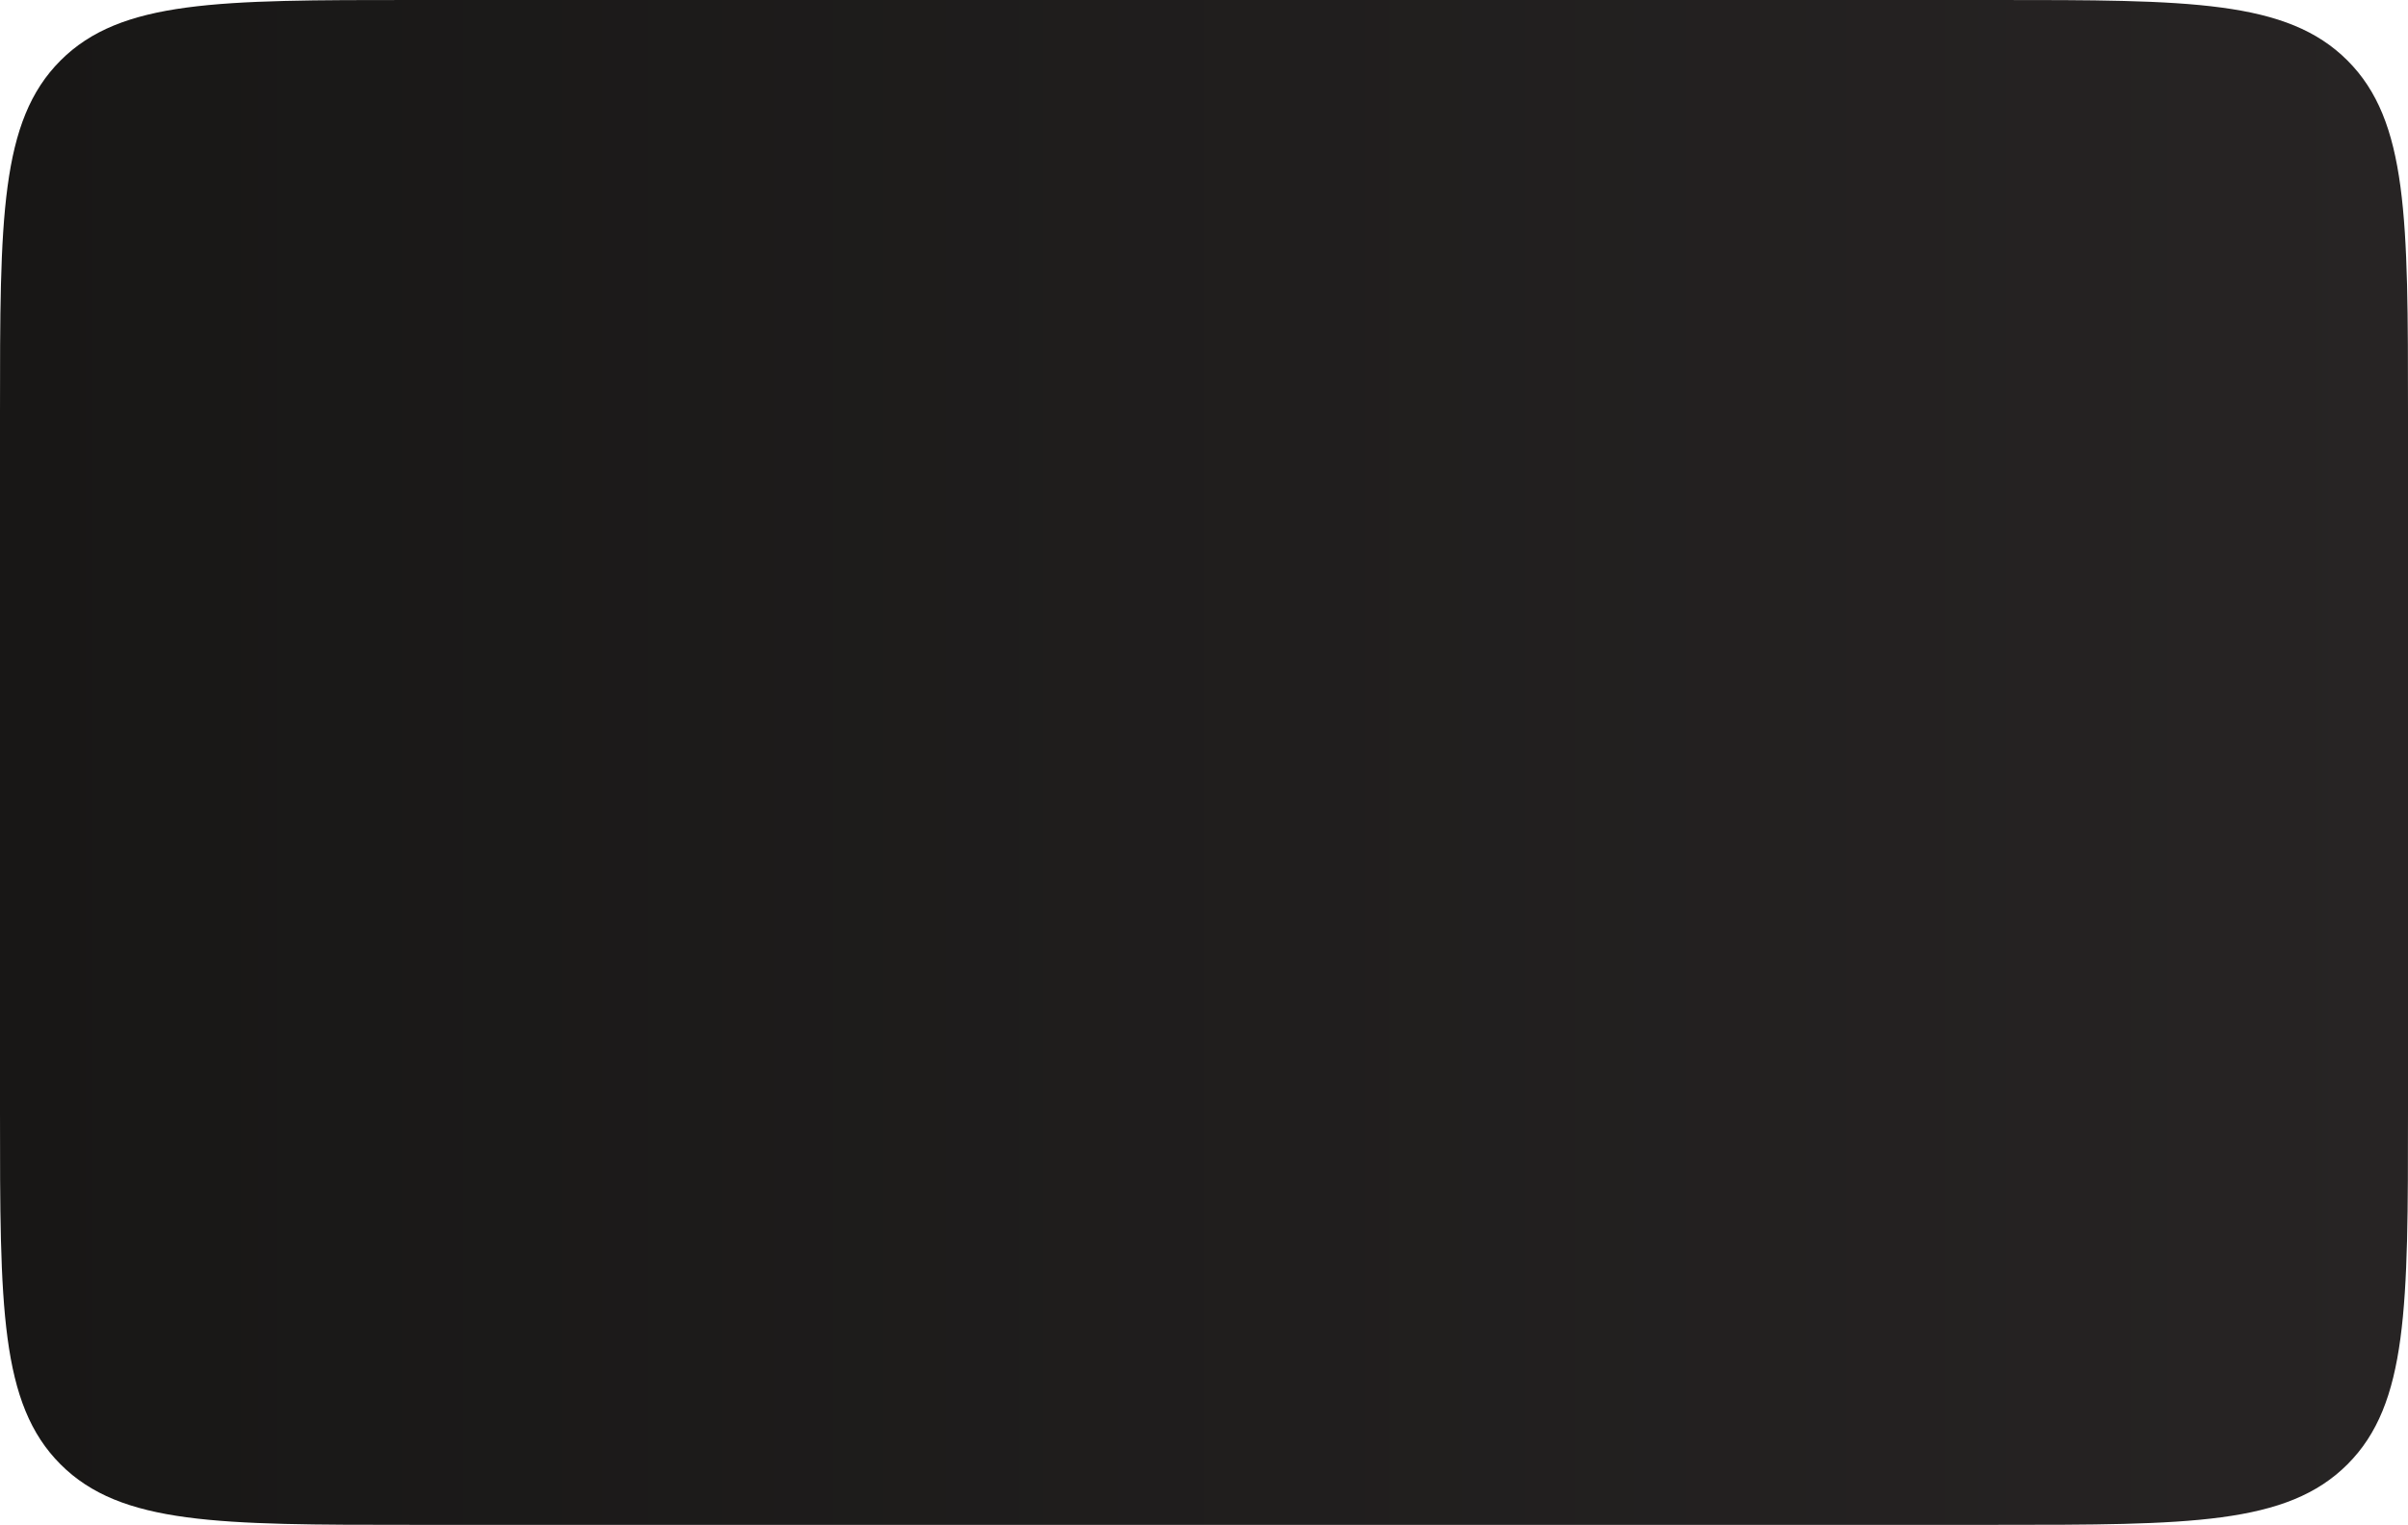 <?xml version="1.0" encoding="UTF-8"?> <svg xmlns="http://www.w3.org/2000/svg" width="338" height="214" viewBox="0 0 338 214" fill="none"><path d="M0 58C0 30.659 0 16.988 8.494 8.494C16.988 0 30.659 0 58 0H280C307.341 0 321.012 0 329.506 8.494C338 16.988 338 30.659 338 58V156C338 183.341 338 197.012 329.506 205.506C321.012 214 307.341 214 280 214H58C30.659 214 16.988 214 8.494 205.506C0 197.012 0 183.341 0 156V58Z" fill="url(#paint0_linear_138_1436)"></path><defs><linearGradient id="paint0_linear_138_1436" x1="0" y1="107" x2="338" y2="107" gradientUnits="userSpaceOnUse"><stop stop-color="#181716"></stop><stop offset="1" stop-color="#272424"></stop></linearGradient></defs></svg> 